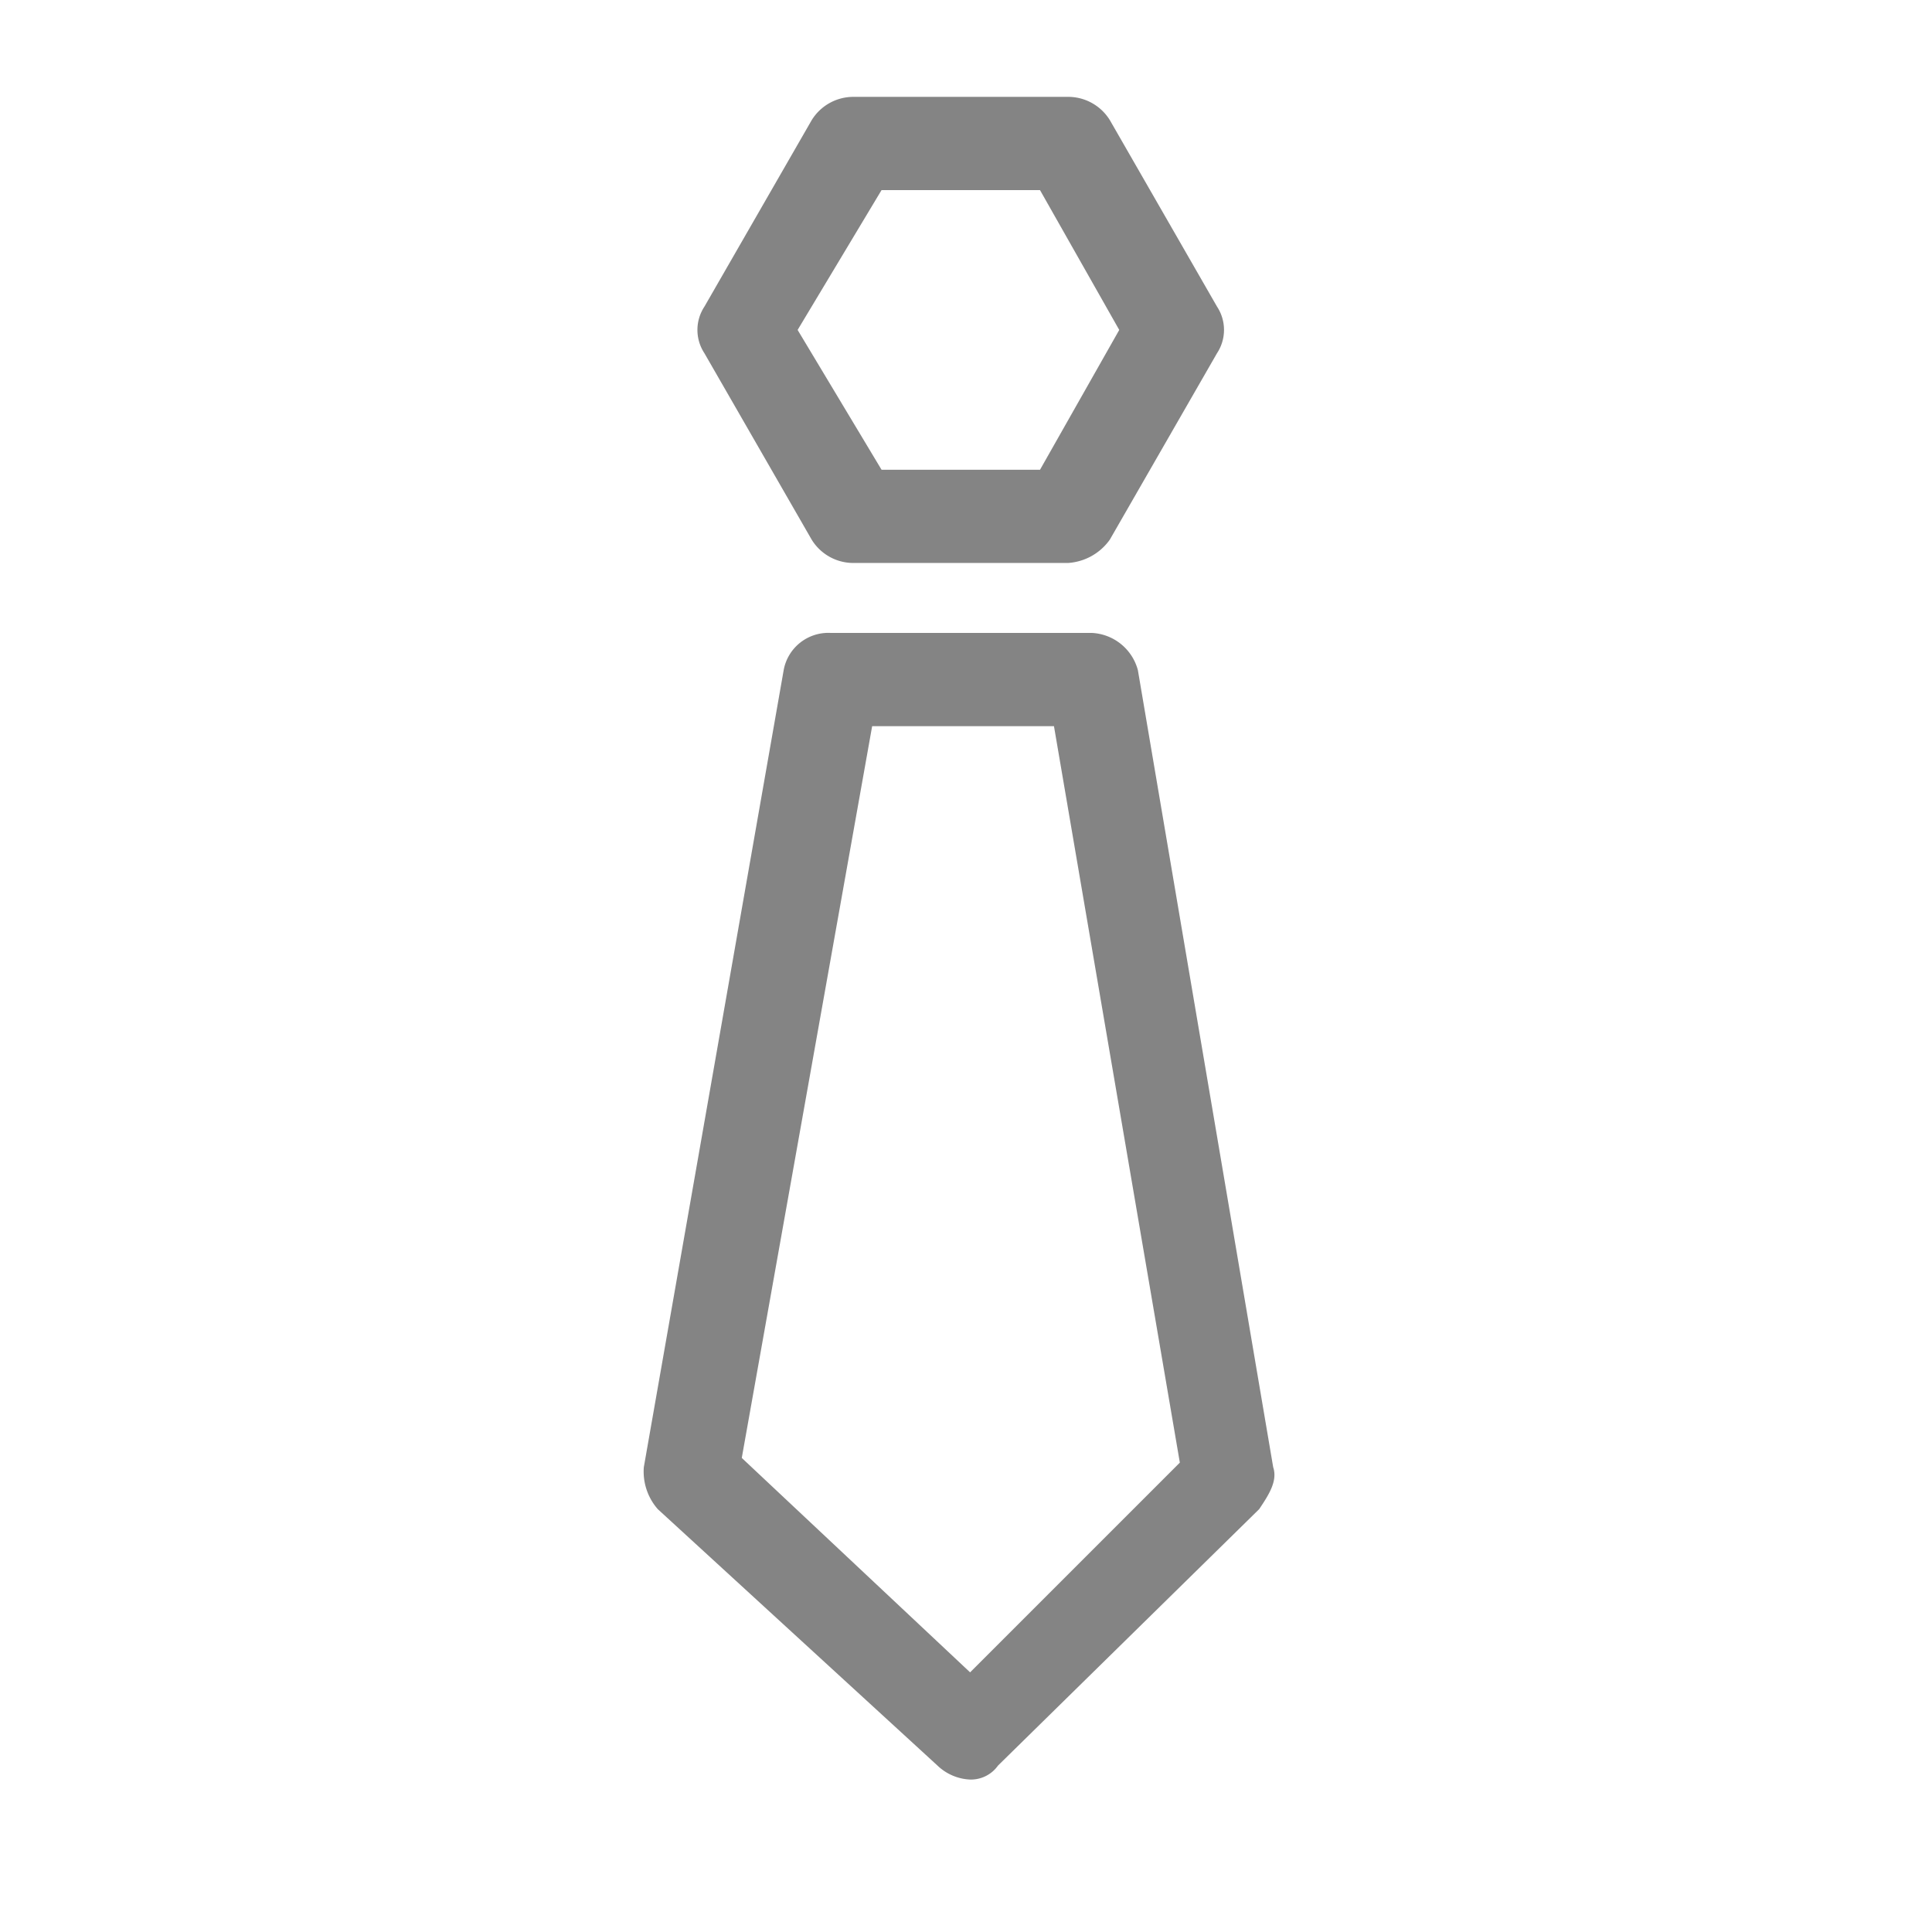 <svg xmlns="http://www.w3.org/2000/svg" viewBox="1218 4842 66 66">
  <defs>
    <style>
      .cls-1 {
        opacity: 0.658;
      }

      .cls-2 {
        fill: #444;
      }

      .cls-3 {
        fill: none;
      }
    </style>
  </defs>
  <g id="group-73" transform="translate(0 134)">
    <g id="group-28" class="cls-1" transform="translate(1239.994 4711.309)">
      <g id="group" transform="translate(1.831)">
        <path id="path" class="cls-2" d="M13.809,15.923H6.484a1.672,1.672,0,0,1-1.433-.8L1.389,8.758a1.446,1.446,0,0,1,0-1.592L5.051.8A1.672,1.672,0,0,1,6.484,0h7.325a1.672,1.672,0,0,1,1.433.8L18.9,7.165a1.446,1.446,0,0,1,0,1.592l-3.662,6.369A1.9,1.9,0,0,1,13.809,15.923ZM7.44,12.738h5.414L15.56,7.962,12.853,3.185H7.44L4.573,7.962Z" transform="translate(-1.15)"/>
      </g>
      <g id="group-2" data-name="group" transform="translate(0 18.312)">
        <path id="path-2" data-name="path" class="cls-2" d="M11.146,50.671a1.72,1.72,0,0,1-1.115-.478L.478,41.435A1.946,1.946,0,0,1,0,40L4.777,12.774A1.551,1.551,0,0,1,6.369,11.5h8.917a1.714,1.714,0,0,1,1.592,1.274L21.5,40c.159.478-.159.955-.478,1.433L12.1,50.193A1.135,1.135,0,0,1,11.146,50.671Zm-7.8-10.987,7.8,7.325,7.165-7.165-4.3-25.158H7.8Z" transform="translate(0 -11.5)"/>
      </g>
    </g>
    <g id="group-72" transform="translate(855 2)">
      <rect id="rectangle-25" class="cls-3" width="66" height="66" transform="translate(363 4706)"/>
    </g>
  </g>
</svg>
